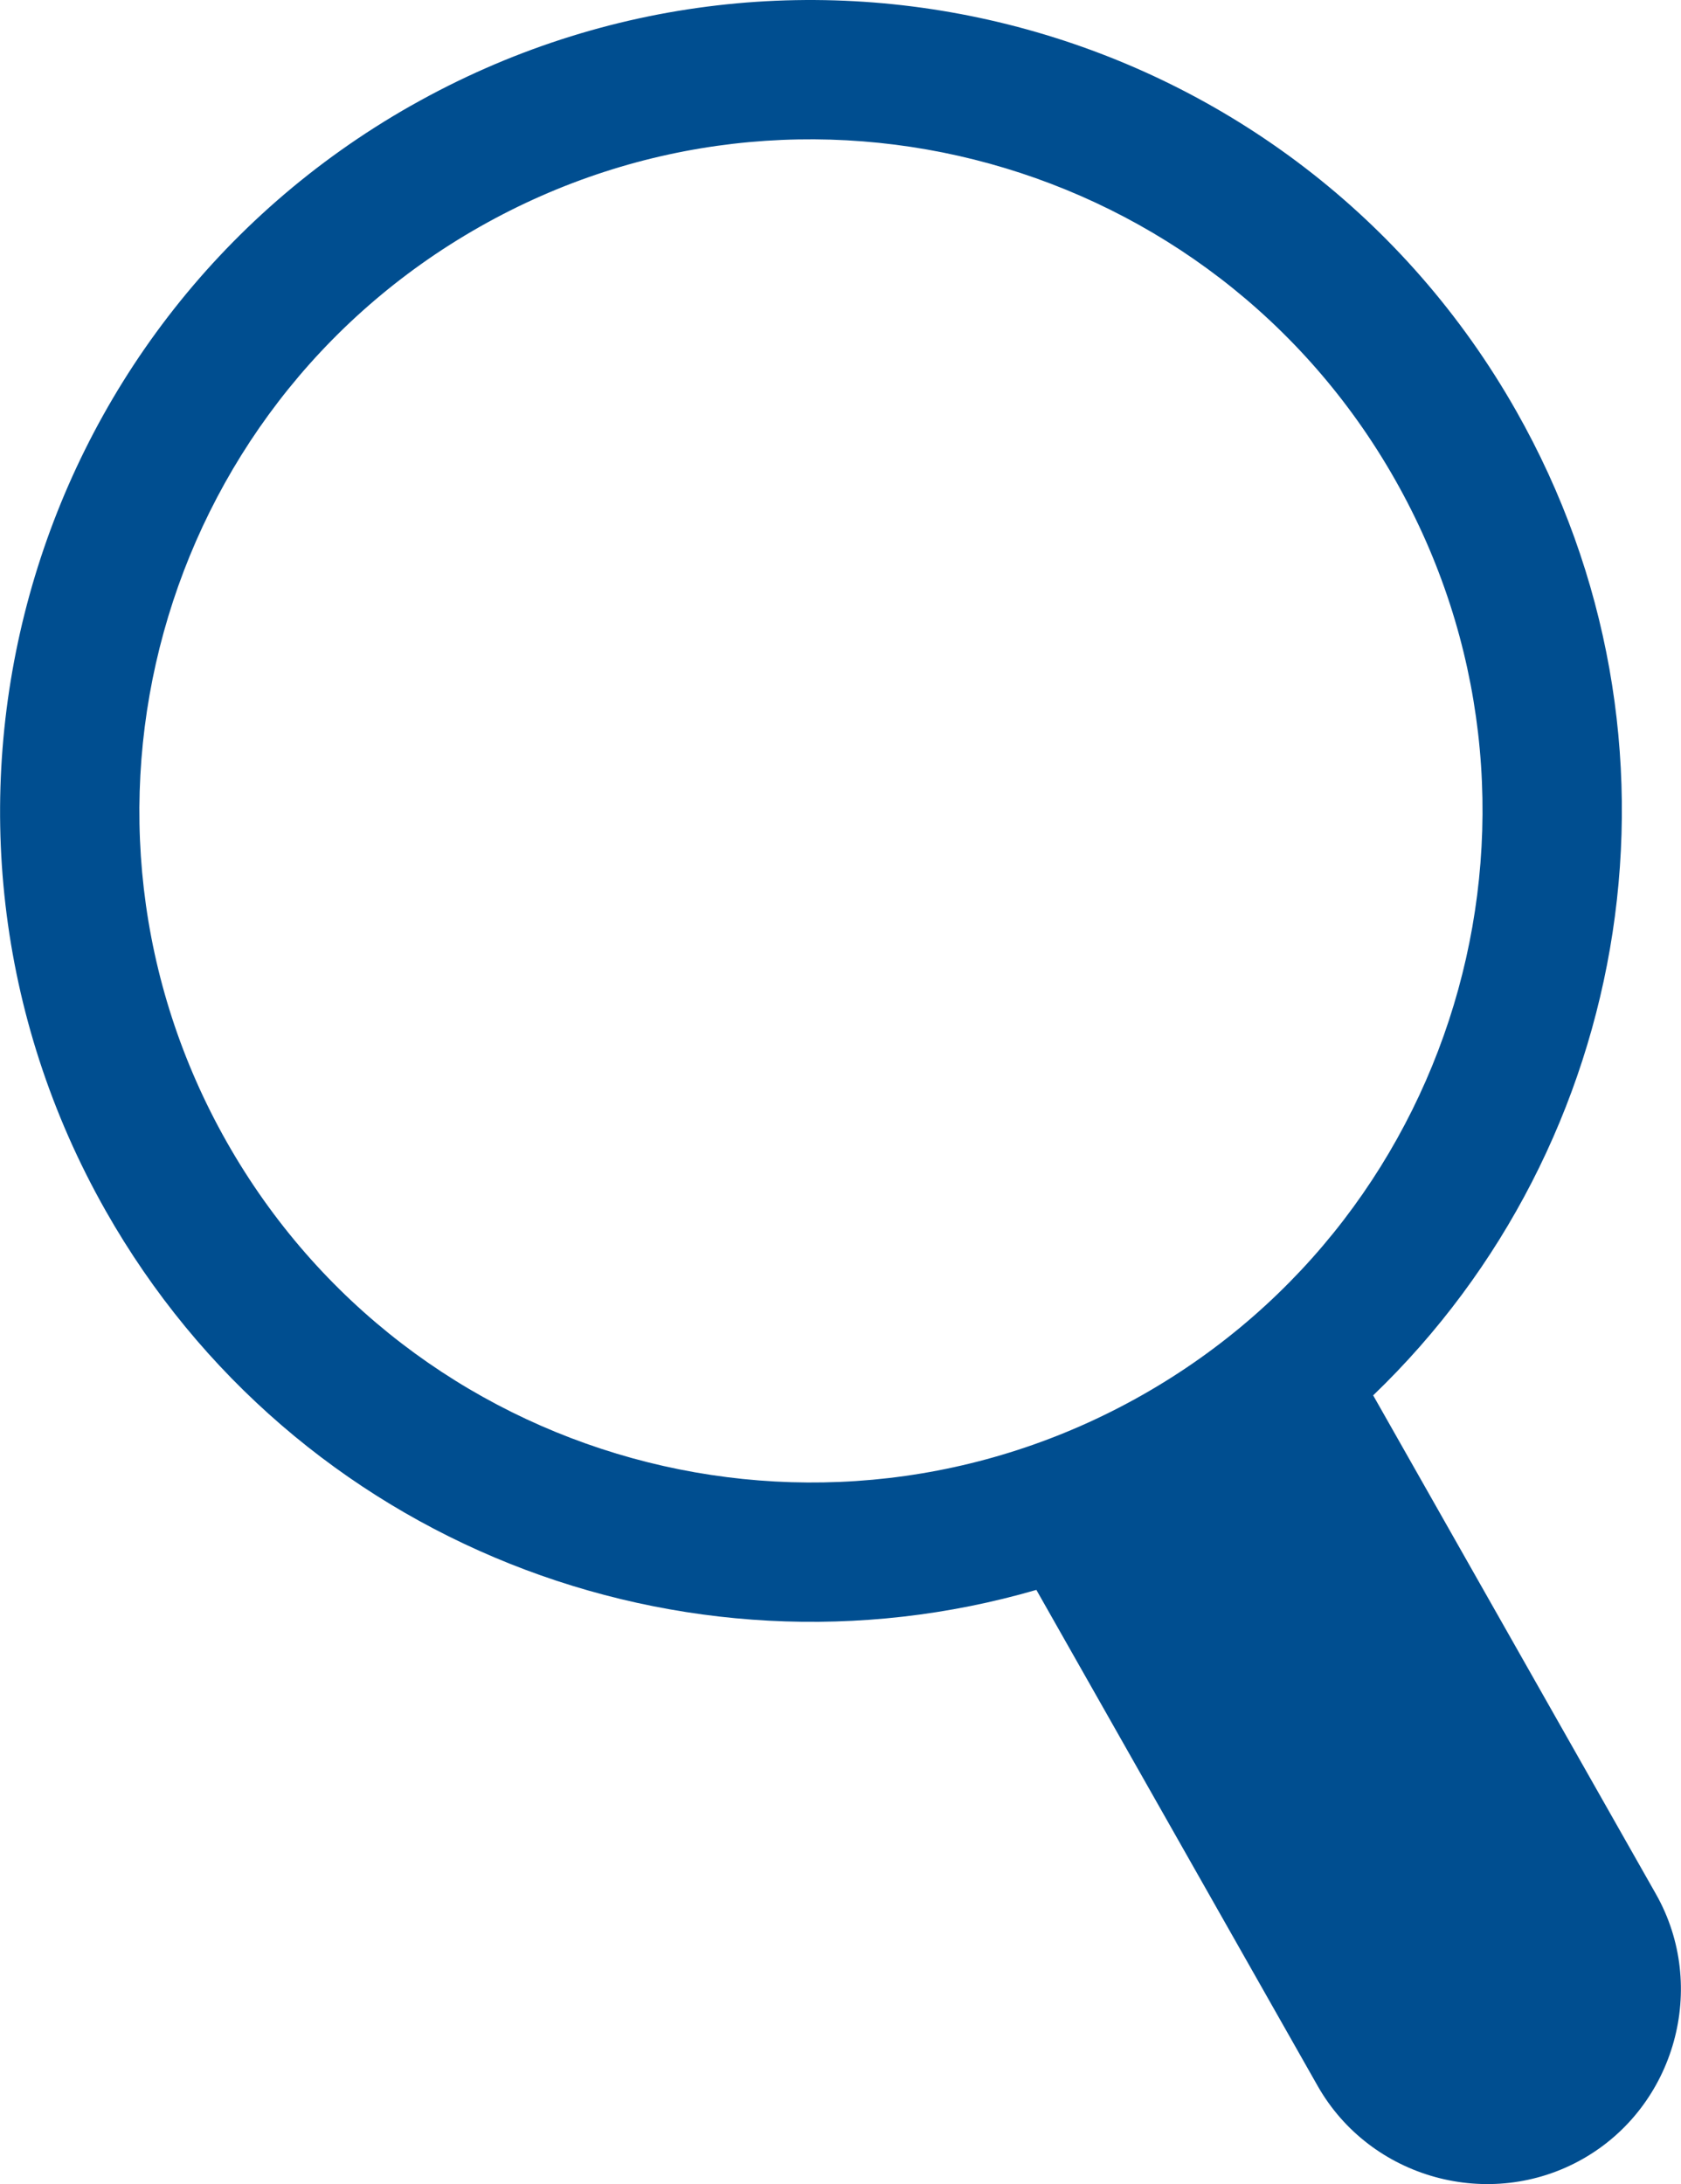 <?xml version="1.0" encoding="UTF-8"?>
<!DOCTYPE svg PUBLIC "-//W3C//DTD SVG 1.1//EN" "http://www.w3.org/Graphics/SVG/1.1/DTD/svg11.dtd">
<!-- Creator: CorelDRAW 2018 (64 Bit) -->
<svg xmlns="http://www.w3.org/2000/svg" xml:space="preserve" width="5.119mm" height="6.651mm" version="1.1" style="shape-rendering:geometricPrecision; text-rendering:geometricPrecision; image-rendering:optimizeQuality; fill-rule:evenodd; clip-rule:evenodd"
viewBox="0 0 492.63 640.12"
 xmlns:xlink="http://www.w3.org/1999/xlink">
 <defs>
  <style type="text/css">
   <![CDATA[
    .fil0 {fill:#004E90}
   ]]>
  </style>
 </defs>
 <g id="Camada_x0020_1">
  <path class="fil0" d="M120.45 30.97c114.16,-64.74 259.18,-24.68 323.91,89.48 54.71,96.49 34.57,215.02 -41.93,288.5l82.86 146.13c15.43,27.19 5.69,62.28 -21.46,77.67l-0.02 0.01c-27.15,15.4 -62.21,5.81 -77.67,-21.46l-82.42 -145.34c-103.28,30.01 -217.38,-13.44 -272.76,-111.09 -64.73,-114.16 -24.67,-259.18 89.49,-323.91zm20.13 35.5c94.53,-53.61 214.67,-20.42 268.27,74.11 53.6,94.54 20.42,214.67 -74.11,268.28 -94.54,53.6 -214.67,20.41 -268.28,-74.12 -53.6,-94.53 -20.42,-214.67 74.12,-268.27z"/>
 </g>
</svg>
